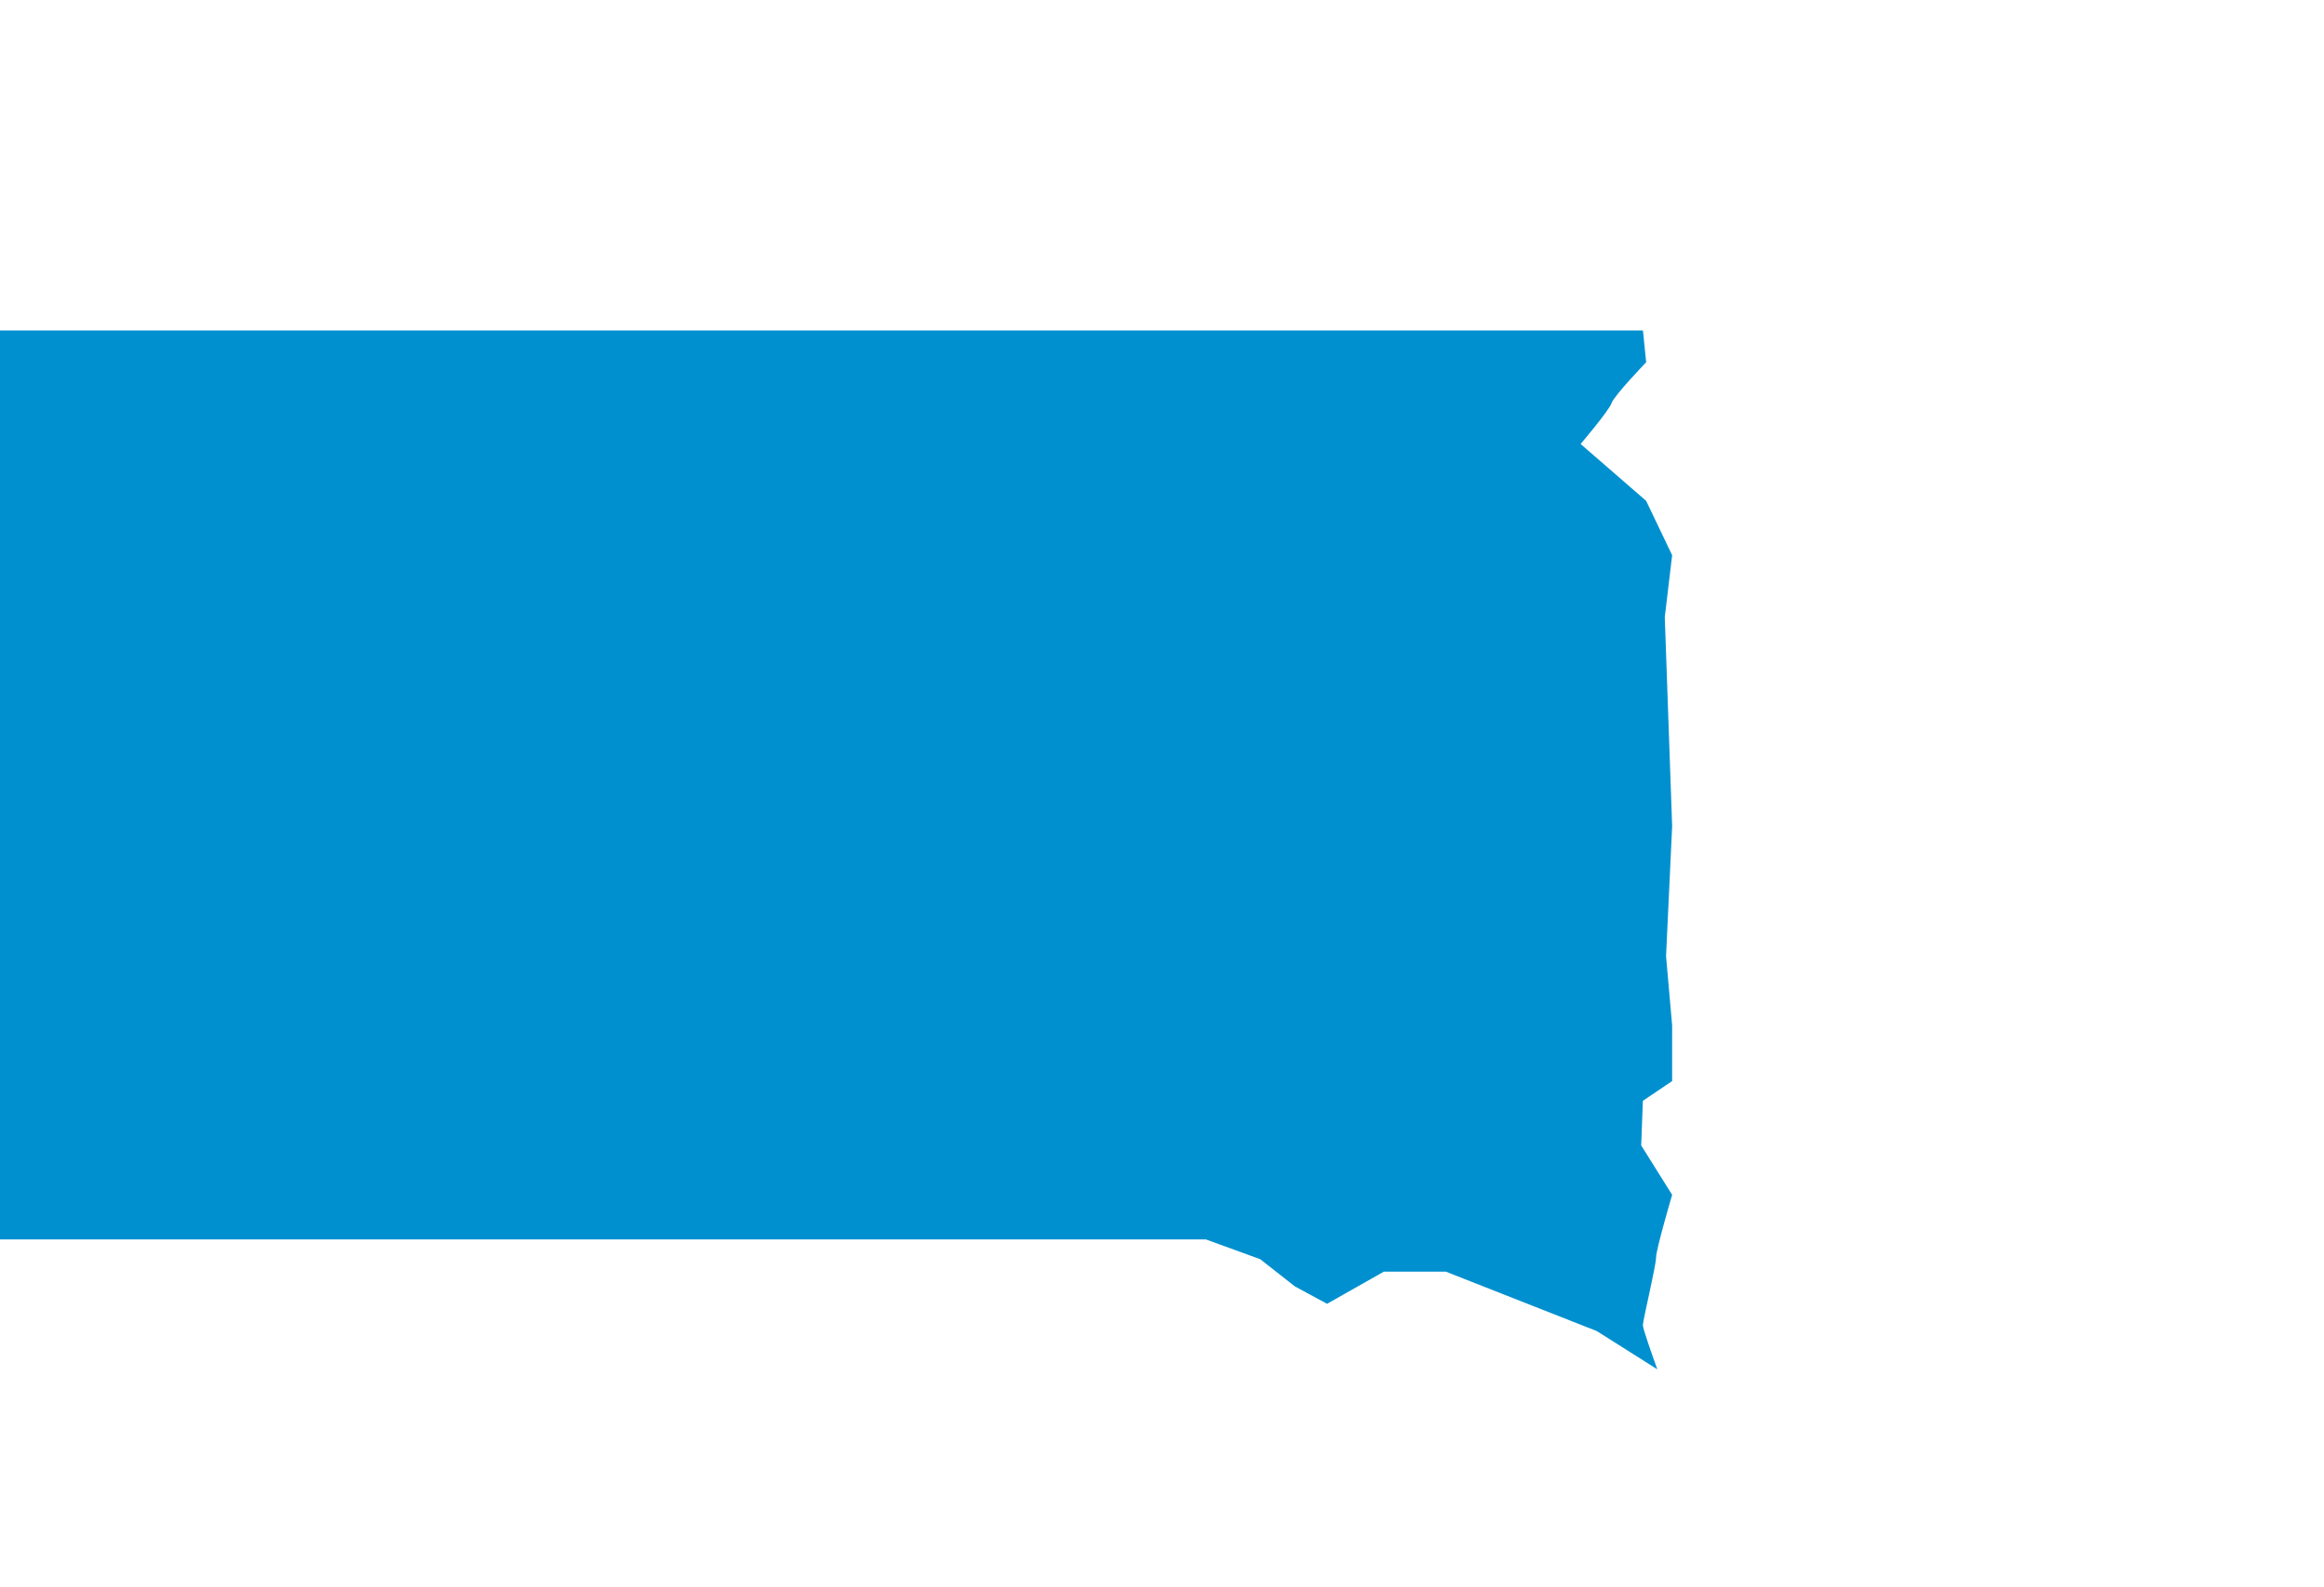 <svg width="82" height="56" viewBox="0 0 82 56" fill="none" xmlns="http://www.w3.org/2000/svg">
<g clip-path="url(#clip0_4162_594)">
<path d="M59 29.148L58.785 33.734L59 36.178V38.14L57.967 38.837L57.908 40.411L59 42.155C59 42.155 58.432 44.077 58.432 44.367C58.432 44.657 57.967 46.579 57.967 46.754C57.967 46.877 58.289 47.789 58.477 48.31L56.339 46.959L53.895 45.998L51.012 44.863H48.83L46.824 45.998L45.689 45.385L44.465 44.424L42.548 43.727H0V11.659H57.97L58.083 12.781C58.083 12.781 56.949 13.96 56.863 14.221C56.774 14.485 55.771 15.664 55.771 15.664L58.083 17.671L59 19.588L58.74 21.773L59 29.148Z" fill="#0090CF"/>
</g>
<defs>
<clipPath id="clip0_4162_594">
<rect width="59" height="36.651" fill="white" transform="translate(0 11.659)"/>
</clipPath>
</defs>
</svg>
